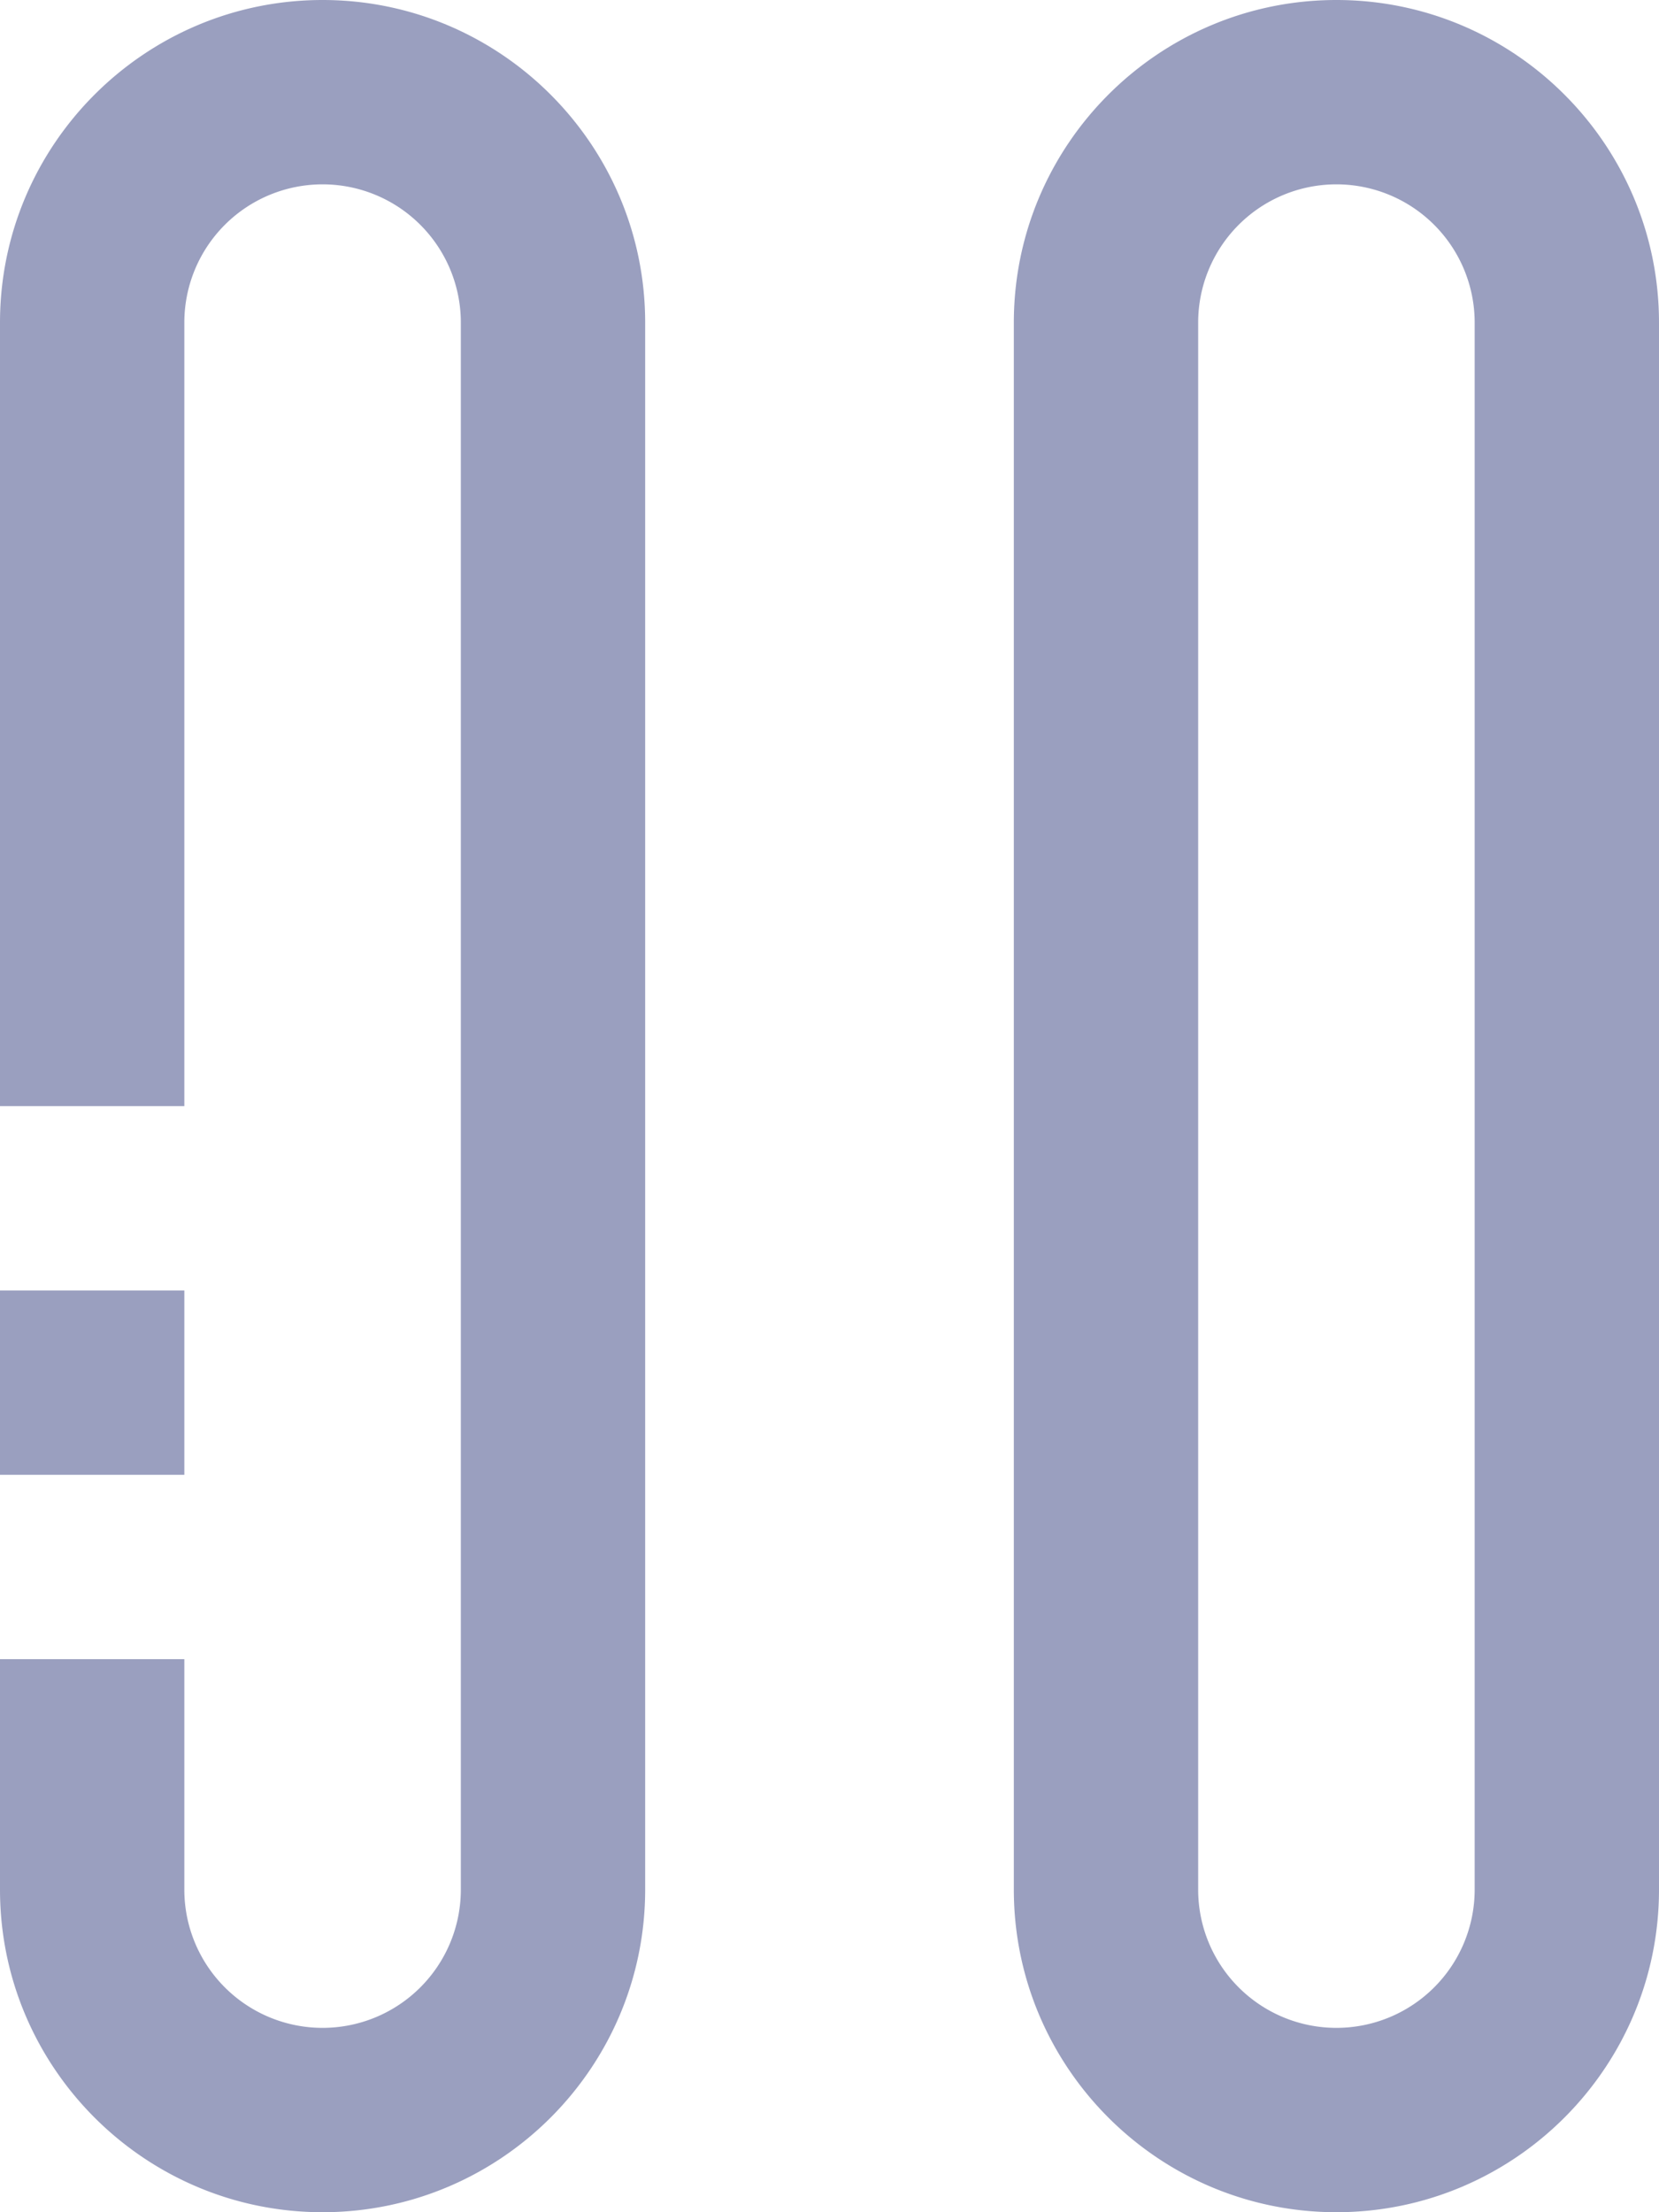 <svg xmlns="http://www.w3.org/2000/svg" width="18" height="24" viewBox="0 0 18 24"><path fill="#9A9FBF" d="M14.5 2A1.5 1.5 0 0 1 16 3.5v17a1.5 1.5 0 0 1-3 0v-17A1.5 1.5 0 0 1 14.5 2m0-2C12.57 0 11 1.57 11 3.5v17c0 1.93 1.57 3.5 3.5 3.5s3.5-1.57 3.5-3.5v-17C18 1.57 16.43 0 14.5 0zM3.5 0C1.57 0 0 1.57 0 3.5V12h2V3.5a1.5 1.5 0 1 1 3 0v17a1.5 1.5 0 0 1-3 0V18H0v2.5C0 22.43 1.57 24 3.5 24S7 22.43 7 20.5v-17C7 1.57 5.43 0 3.5 0z"/><path fill="#9A9FBF" d="M0 14h2v2H0z"/></svg>